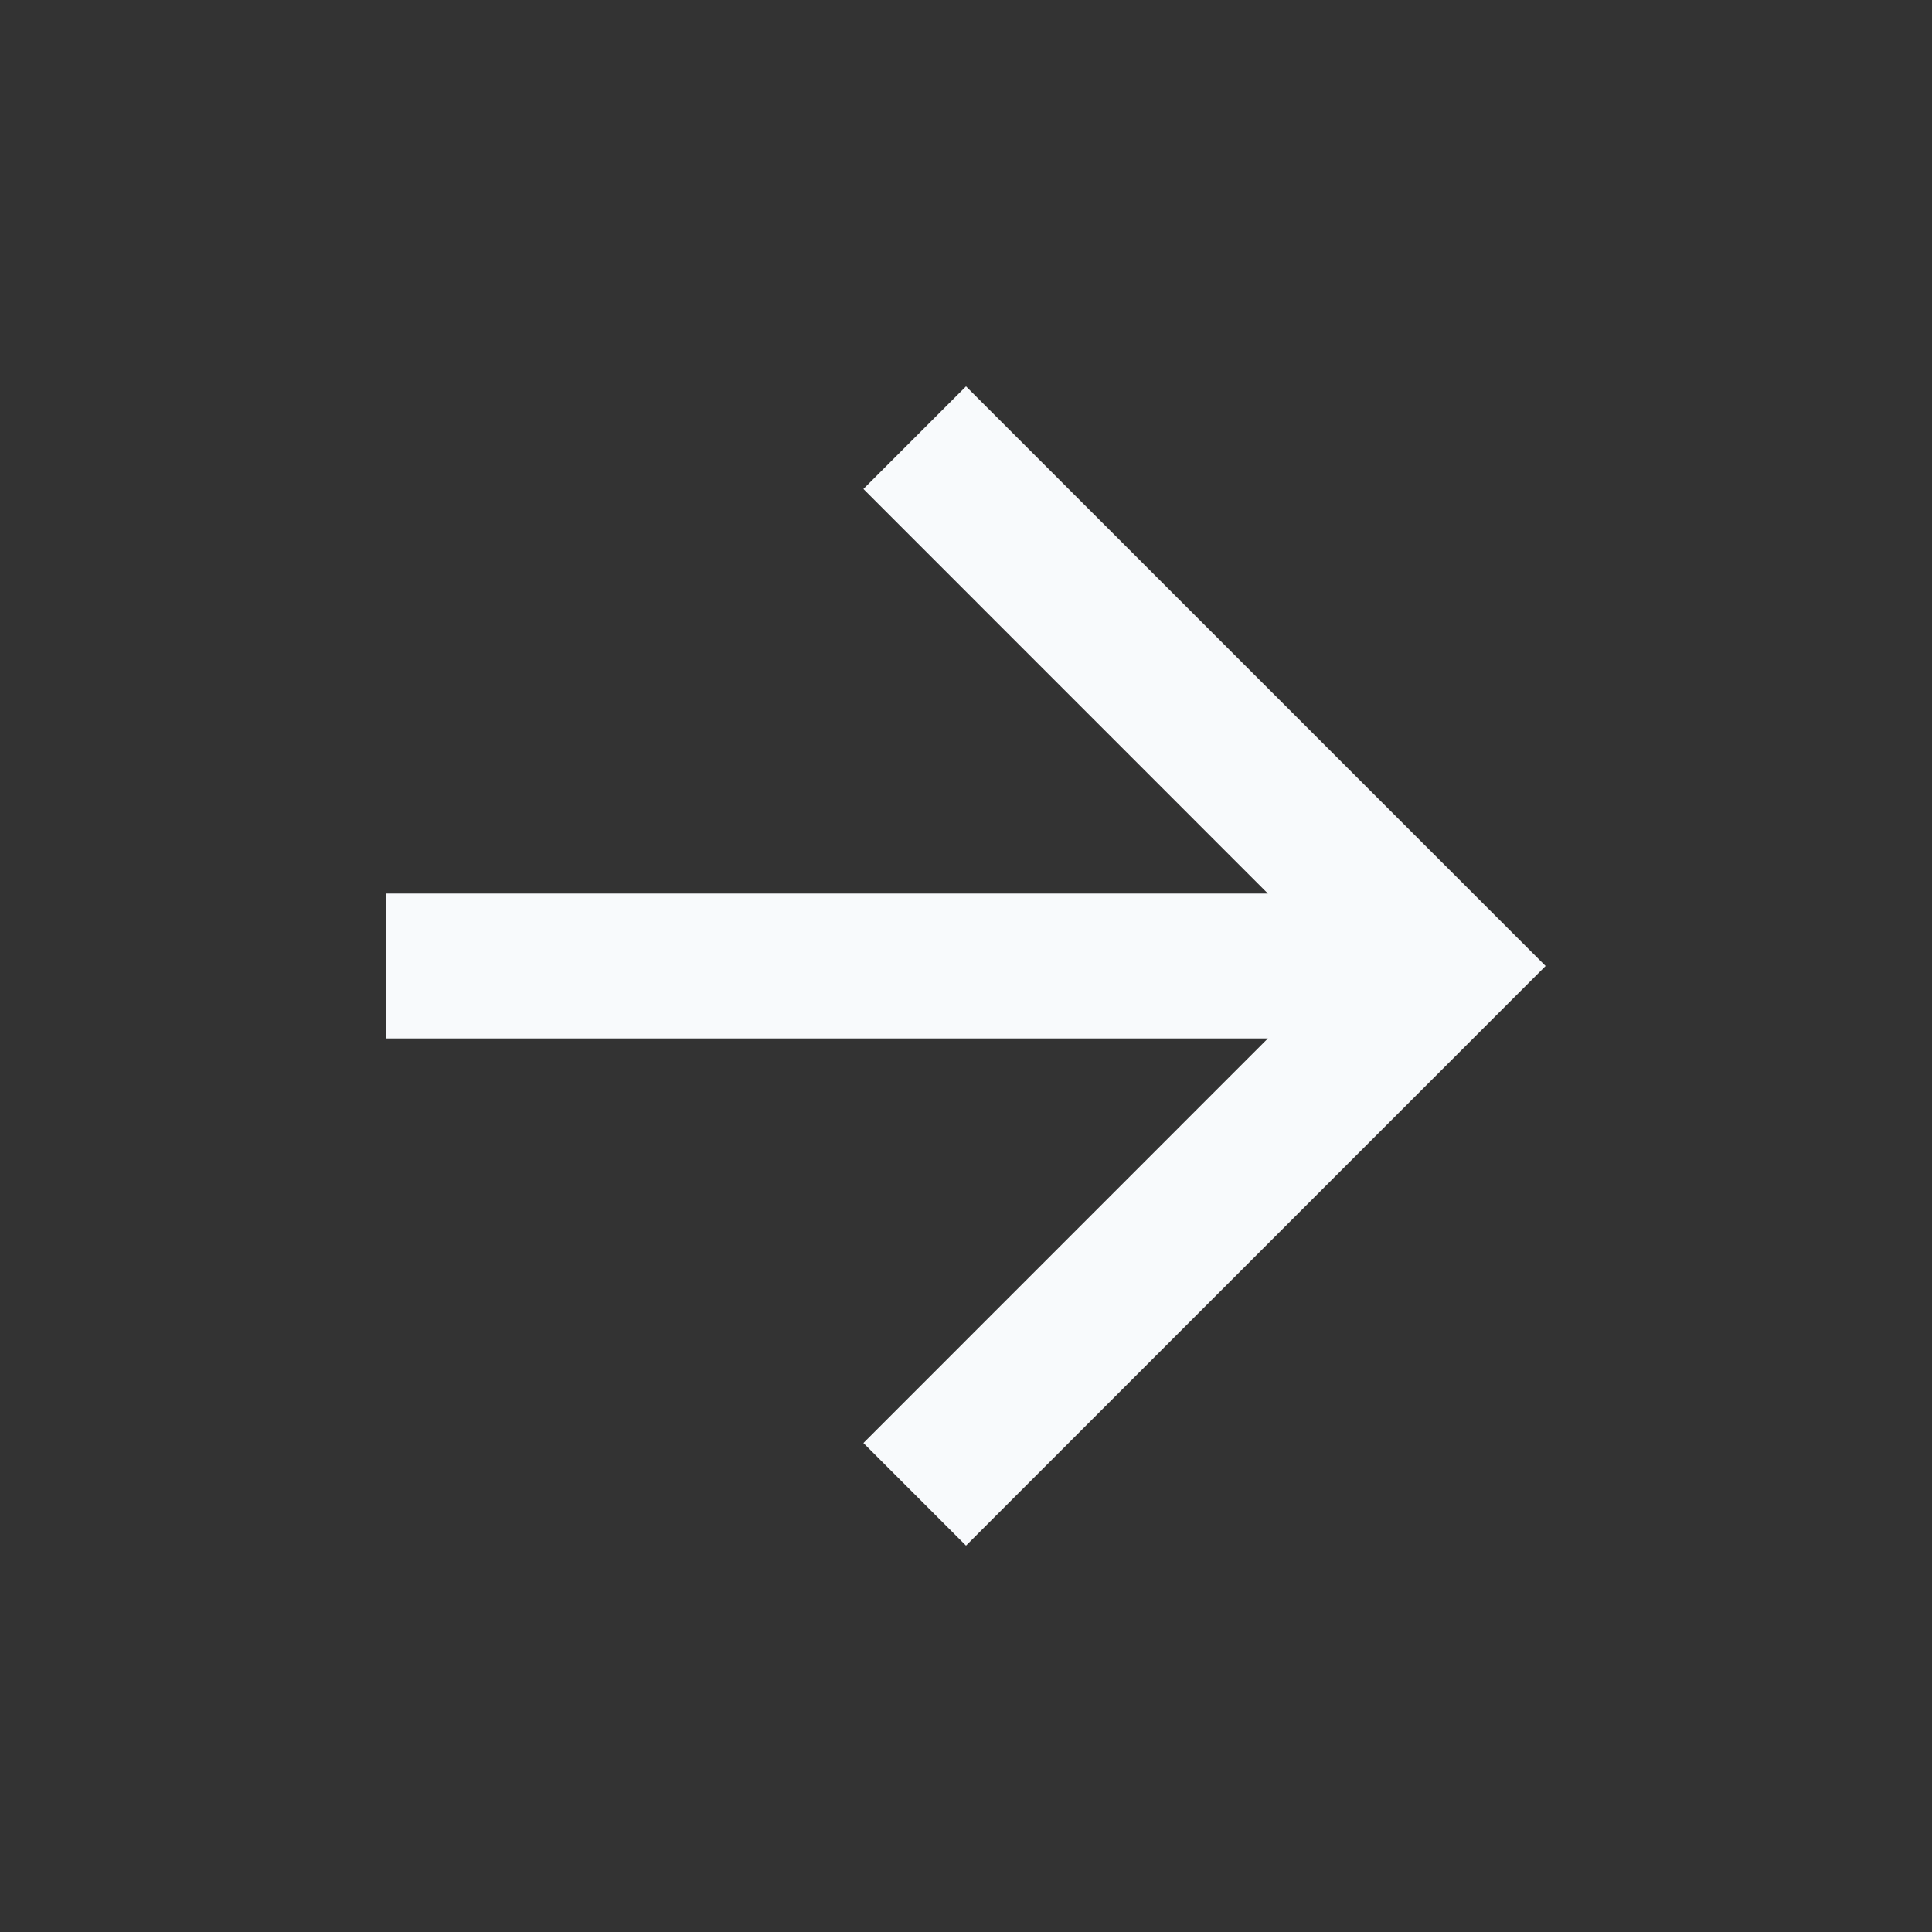 <svg preserveAspectRatio="none" width="100%" height="100%" overflow="visible" style="display: block;" viewBox="0 0 20 20" fill="none" xmlns="http://www.w3.org/2000/svg">
<rect x="0" y="0" width="20" height="20" fill="#333333" stroke="none"/>
<g id="arrow_forward">
<mask id="mask0_121_90" style="mask-type:alpha" maskUnits="userSpaceOnUse" x="0" y="0" width="20" height="20">
<rect id="Bounding box" width="20" height="20" fill="#D9D9D9"/>
</mask>
<g mask="url(#mask0_121_90)">
<path id="arrow_forward_2" d="M13.125 10.75H4V9.25H13.125L8.938 5.062L10 4L16 10L10 16L8.938 14.938L13.125 10.75Z" fill="#F8FAFC"/>
</g>
</g>
</svg>
